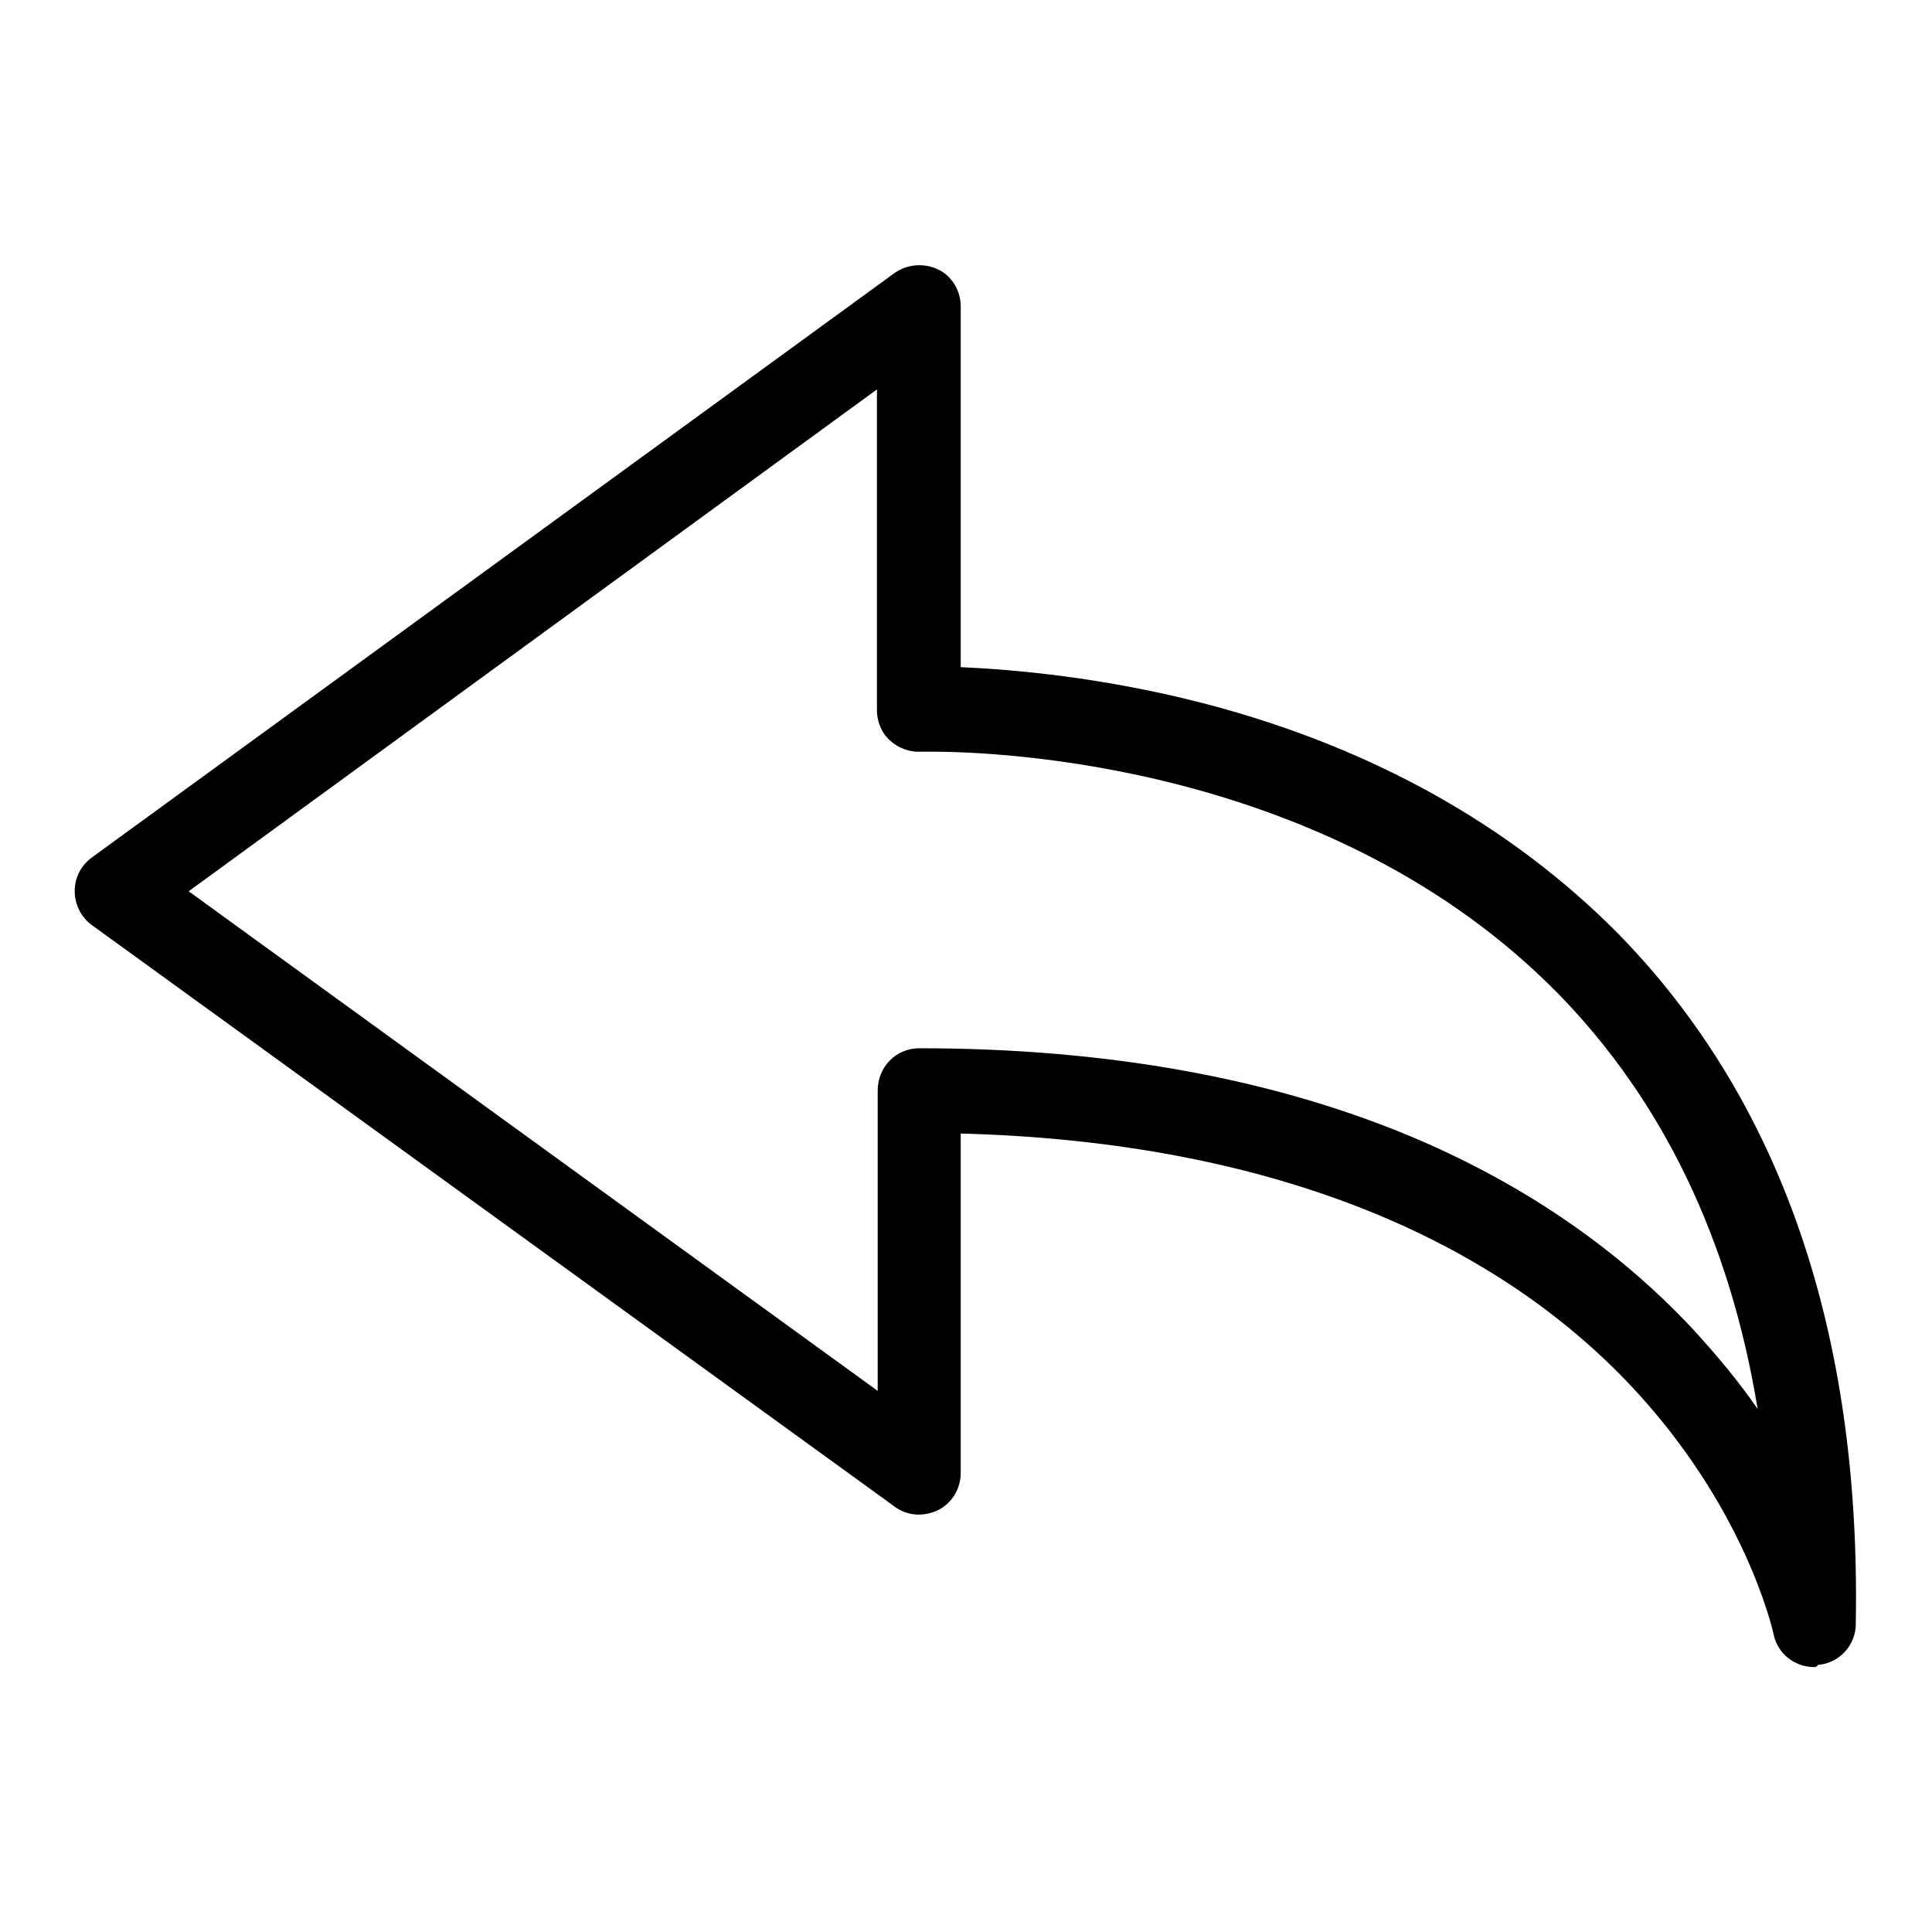 <?xml version="1.0" encoding="utf-8"?>
<!-- Svg Vector Icons : http://www.onlinewebfonts.com/icon -->
<!DOCTYPE svg PUBLIC "-//W3C//DTD SVG 1.1//EN" "http://www.w3.org/Graphics/SVG/1.1/DTD/svg11.dtd">
<svg version="1.1" xmlns="http://www.w3.org/2000/svg" xmlns:xlink="http://www.w3.org/1999/xlink" x="0px" y="0px" viewBox="0 0 256 256" enable-background="new 0 0 256 256" xml:space="preserve">
<g> <path fill="#000000" d="M240.4,220.9c-2.6,0-4.9-1.8-5.4-4.4c-0.1-0.4-3.7-16.9-19.2-33.2c-19.7-20.7-50.2-32.1-88.5-33.1v45 c0,2.1-1.2,4-3,4.9c-1.9,0.9-4.1,0.8-5.8-0.5l-106.3-77c-1.4-1-2.3-2.7-2.3-4.5c0-1.8,0.8-3.4,2.3-4.5l106.3-77.4 c1.7-1.2,3.9-1.4,5.8-0.5c1.9,0.9,3,2.9,3,4.9v47.8c6.8,0.3,18.8,1.3,32.6,4.9c22,5.8,40.3,16.1,54.4,30.3 c21.6,22,32.3,52.8,31.6,91.6c0,2.8-2.2,5.2-5,5.4C240.8,220.8,240.6,220.9,240.4,220.9z M121.8,138.9c24.6,0,46.3,3.9,64.7,11.5 c14.9,6.2,27.6,14.8,37.8,25.7c3.3,3.6,6.2,7.1,8.6,10.6c-3.7-22.5-12.6-40.9-26.5-55.1c-30-30.5-74.4-32-83-32c-0.9,0-1.4,0-1.4,0 c-1.5,0.1-3-0.5-4.1-1.5c-1.1-1-1.7-2.5-1.7-4V51.6L25,118.1l91.3,66.2v-39.8C116.3,141.4,118.7,138.9,121.8,138.9z"/></g>
</svg>
